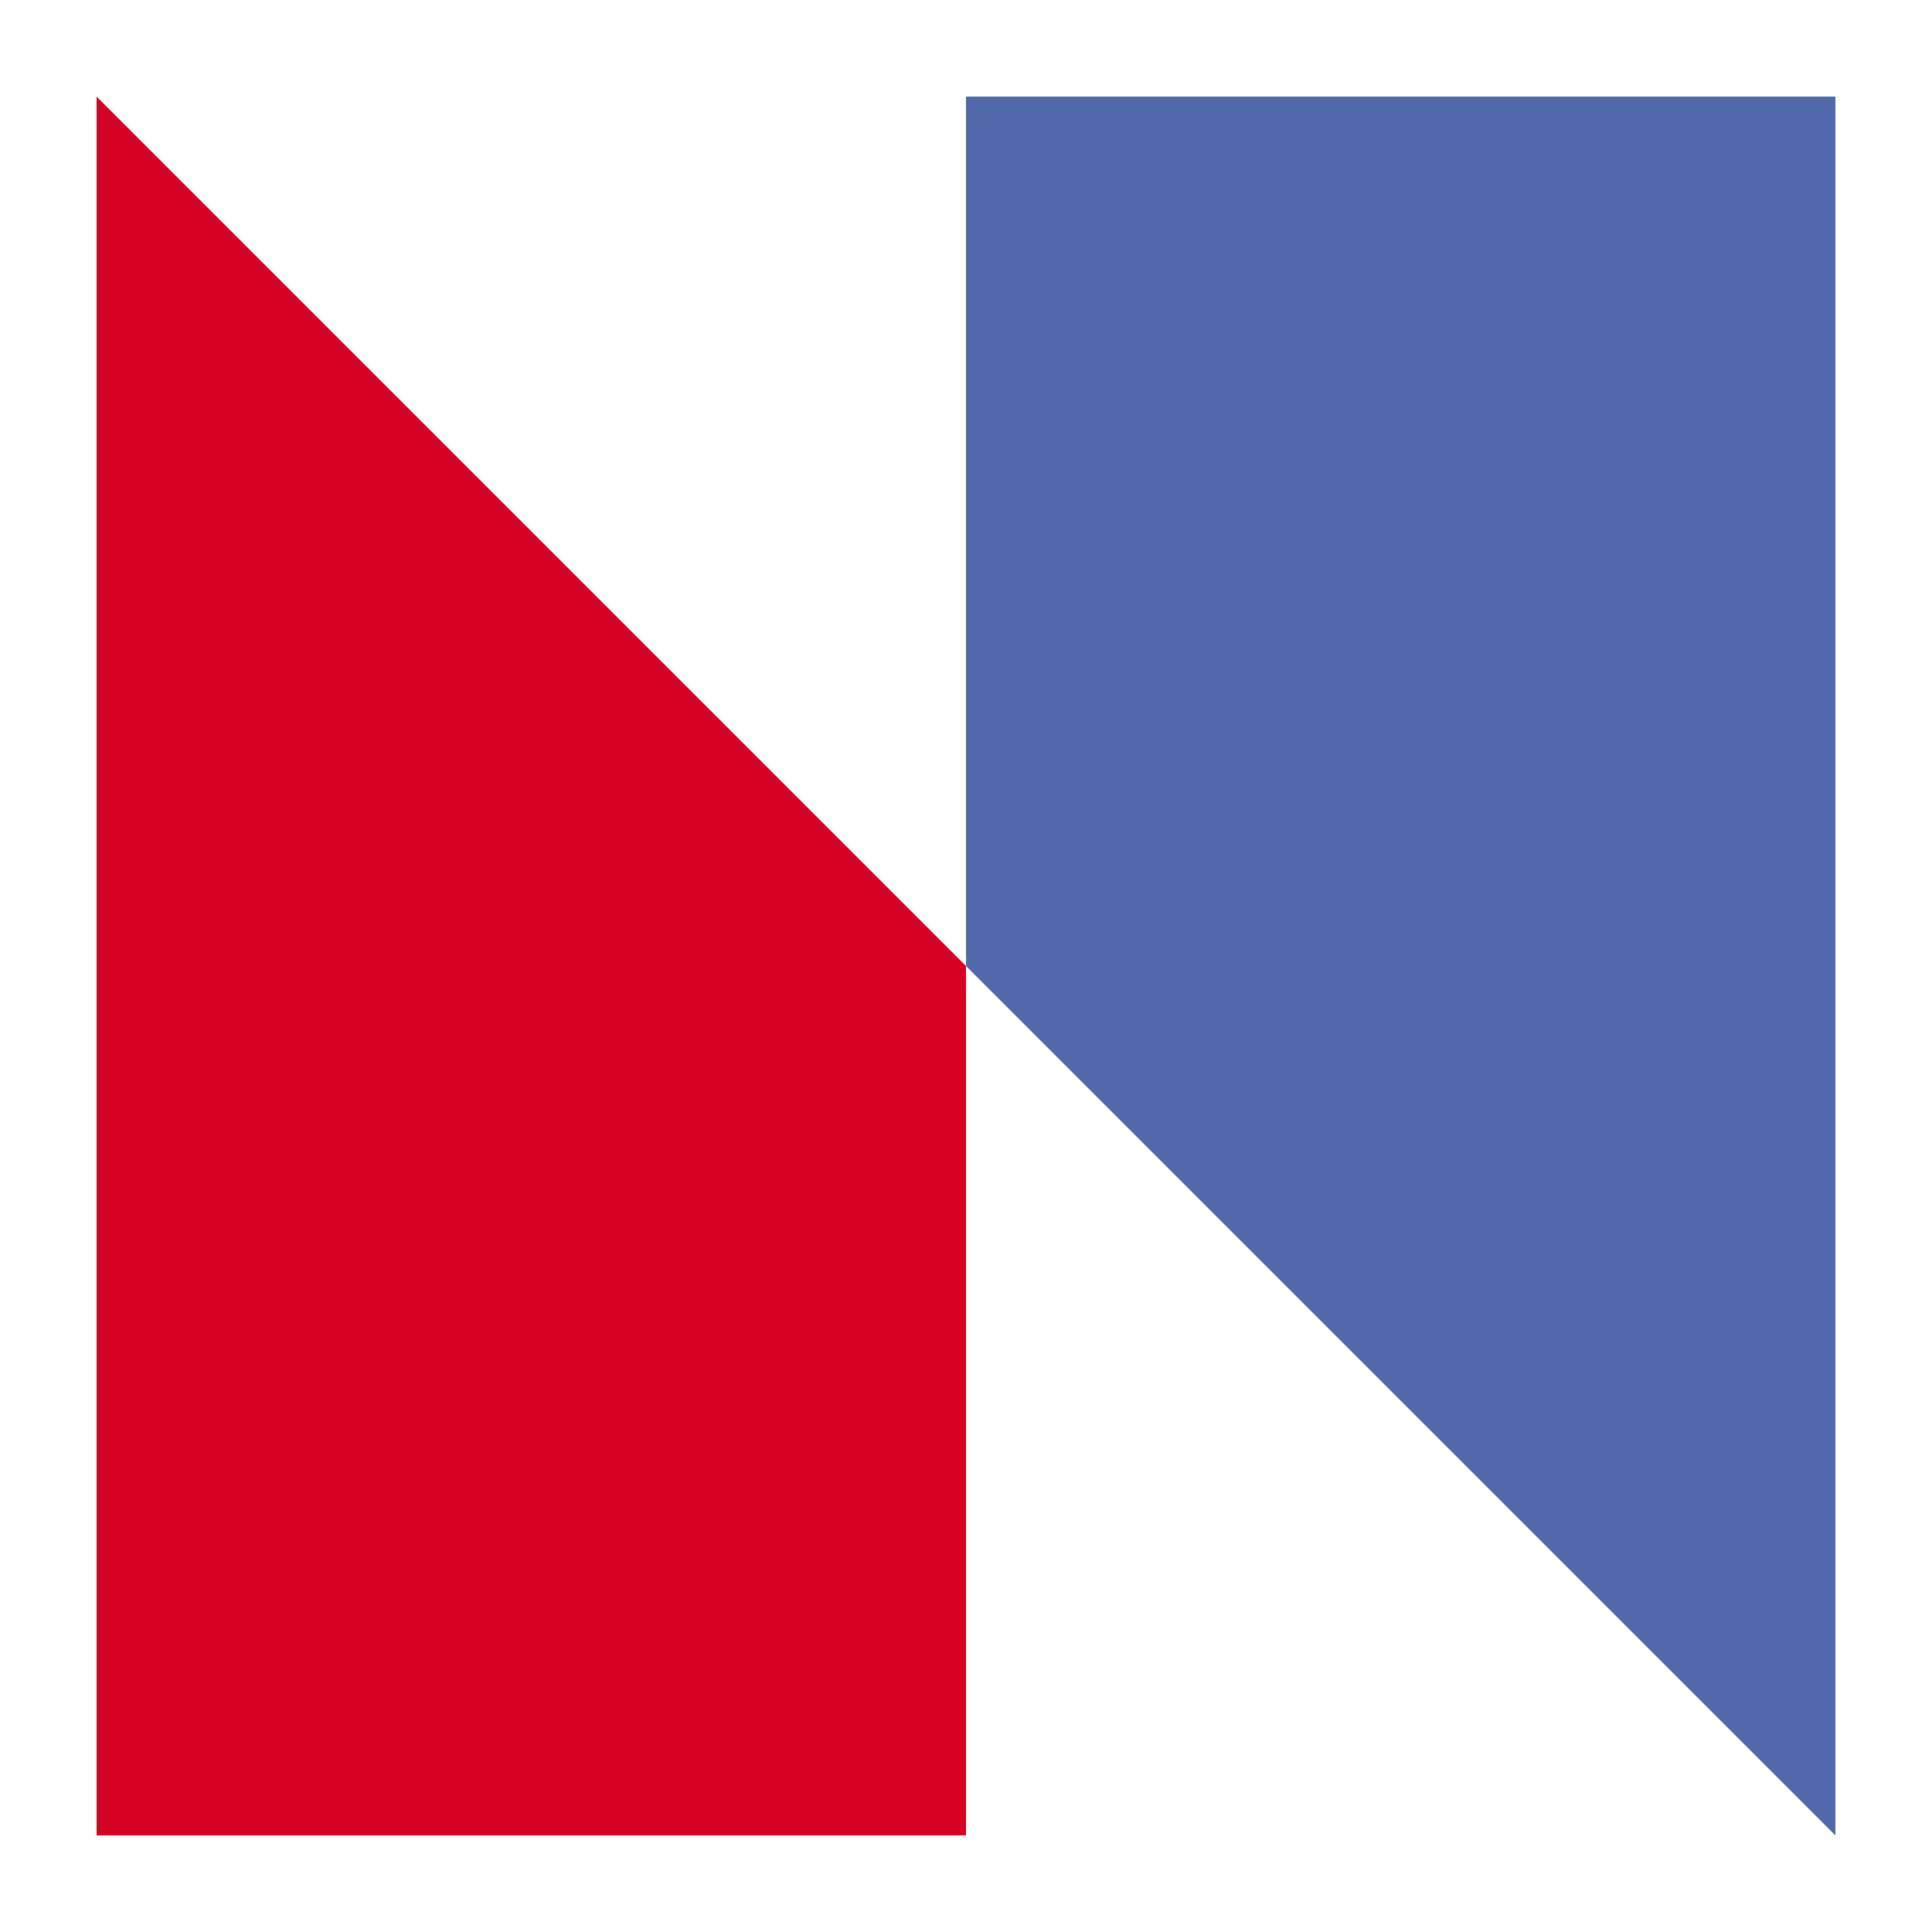 <?xml version="1.0" encoding="UTF-8" standalone="no"?>
<!DOCTYPE svg PUBLIC "-//W3C//DTD SVG 1.1//EN" 
  "http://www.w3.org/Graphics/SVG/1.1/DTD/svg11.dtd">
<svg width="300" height="300" viewBox="-10 -10 20 20" xmlns="http://www.w3.org/2000/svg" xmlns:xlink="http://www.w3.org/1999/xlink" version="1.1">
  <desc>NBC logo</desc>
  <defs>
      <polyline id="g" points="0,0 9,9 9,-9 0,-9" />
  </defs>
  <use xlink:href="#g" fill="#5169aa" />
  <use xlink:href="#g" fill="#d60224" transform="rotate(180)" />
</svg>